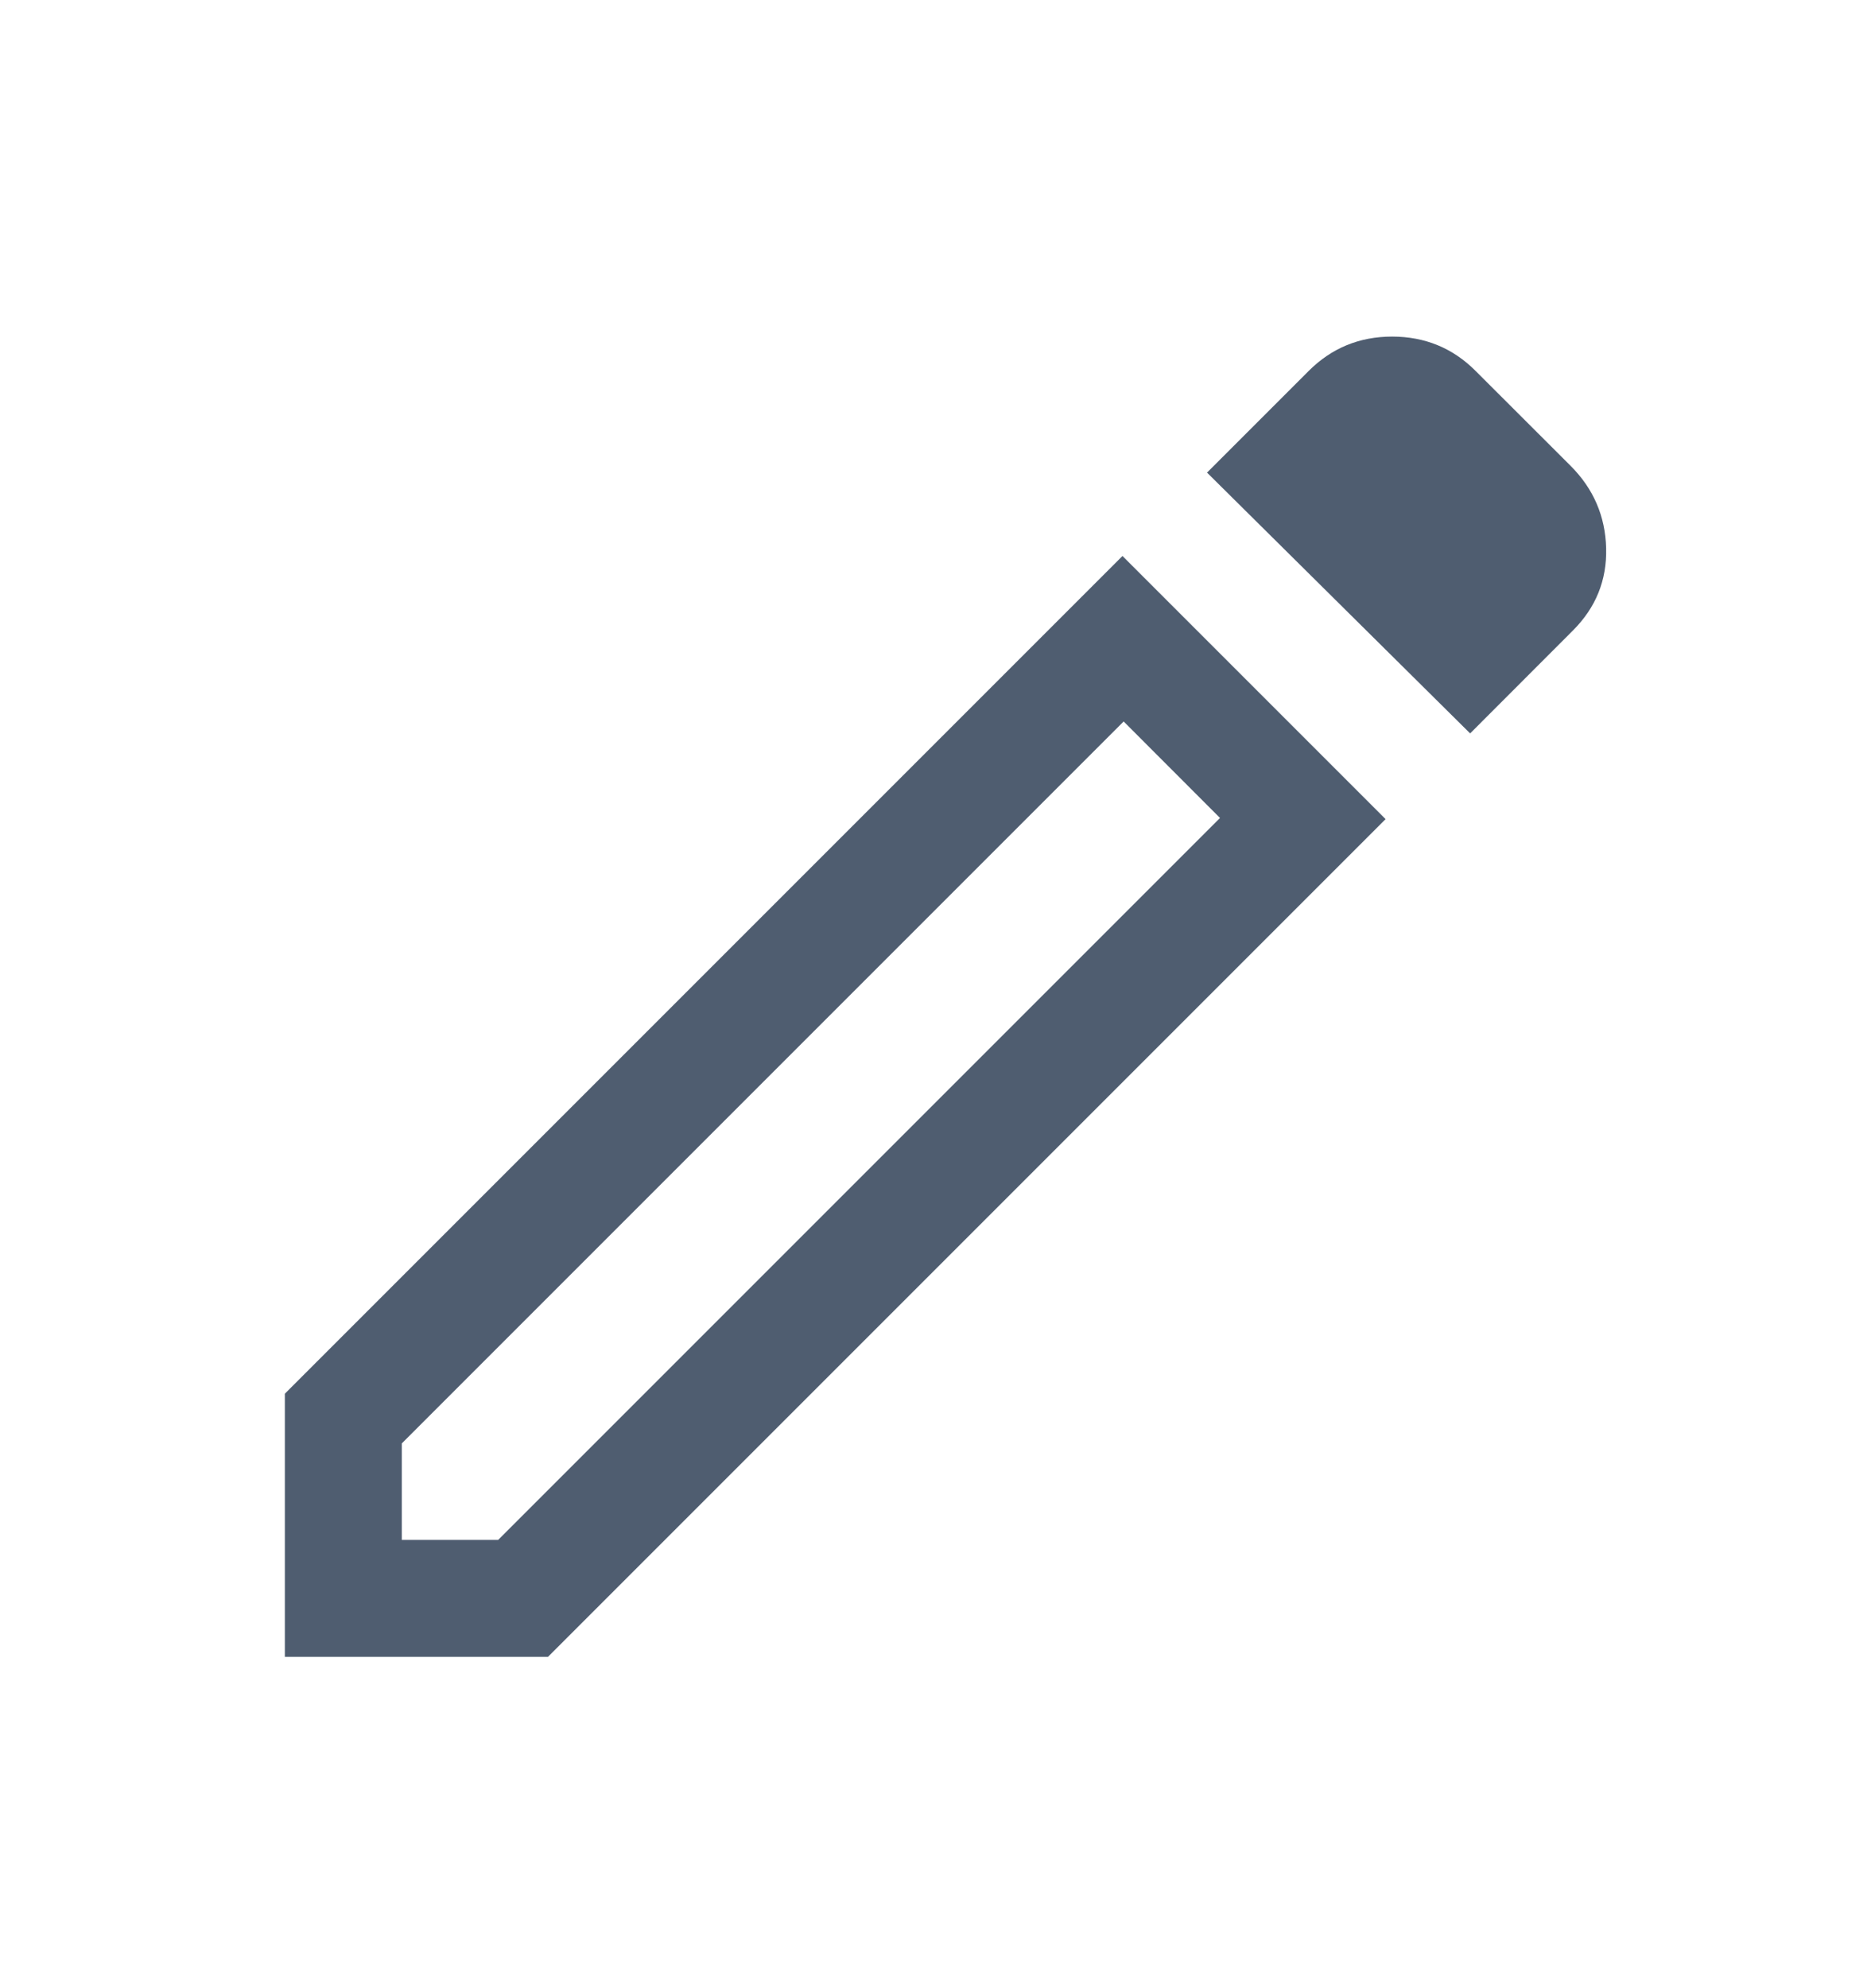 <svg xmlns="http://www.w3.org/2000/svg" width="16" height="17" viewBox="0 0 16 17" fill="none">
    <mask id="mask0_1056_357" style="mask-type:alpha" maskUnits="userSpaceOnUse" x="0" y="0"
        width="16" height="17">
        <rect y="0.5" width="16" height="16" fill="#D9D9D9" />
    </mask>
    <g mask="url(#mask0_1056_357)">
        <path
            d="M3.436 13.167H4.26L10.433 6.994L9.609 6.169L3.436 12.342V13.167ZM12.572 6.271L10.322 4.041L11.191 3.172C11.387 2.976 11.625 2.878 11.905 2.878C12.185 2.878 12.424 2.976 12.619 3.172L13.431 3.983C13.627 4.179 13.728 4.414 13.735 4.687C13.742 4.961 13.647 5.195 13.451 5.391L12.572 6.271ZM11.849 7.004L4.686 14.167H2.436V11.917L9.599 4.754L11.849 7.004Z"
            fill="#4F5D70" />
    </g>
</svg>